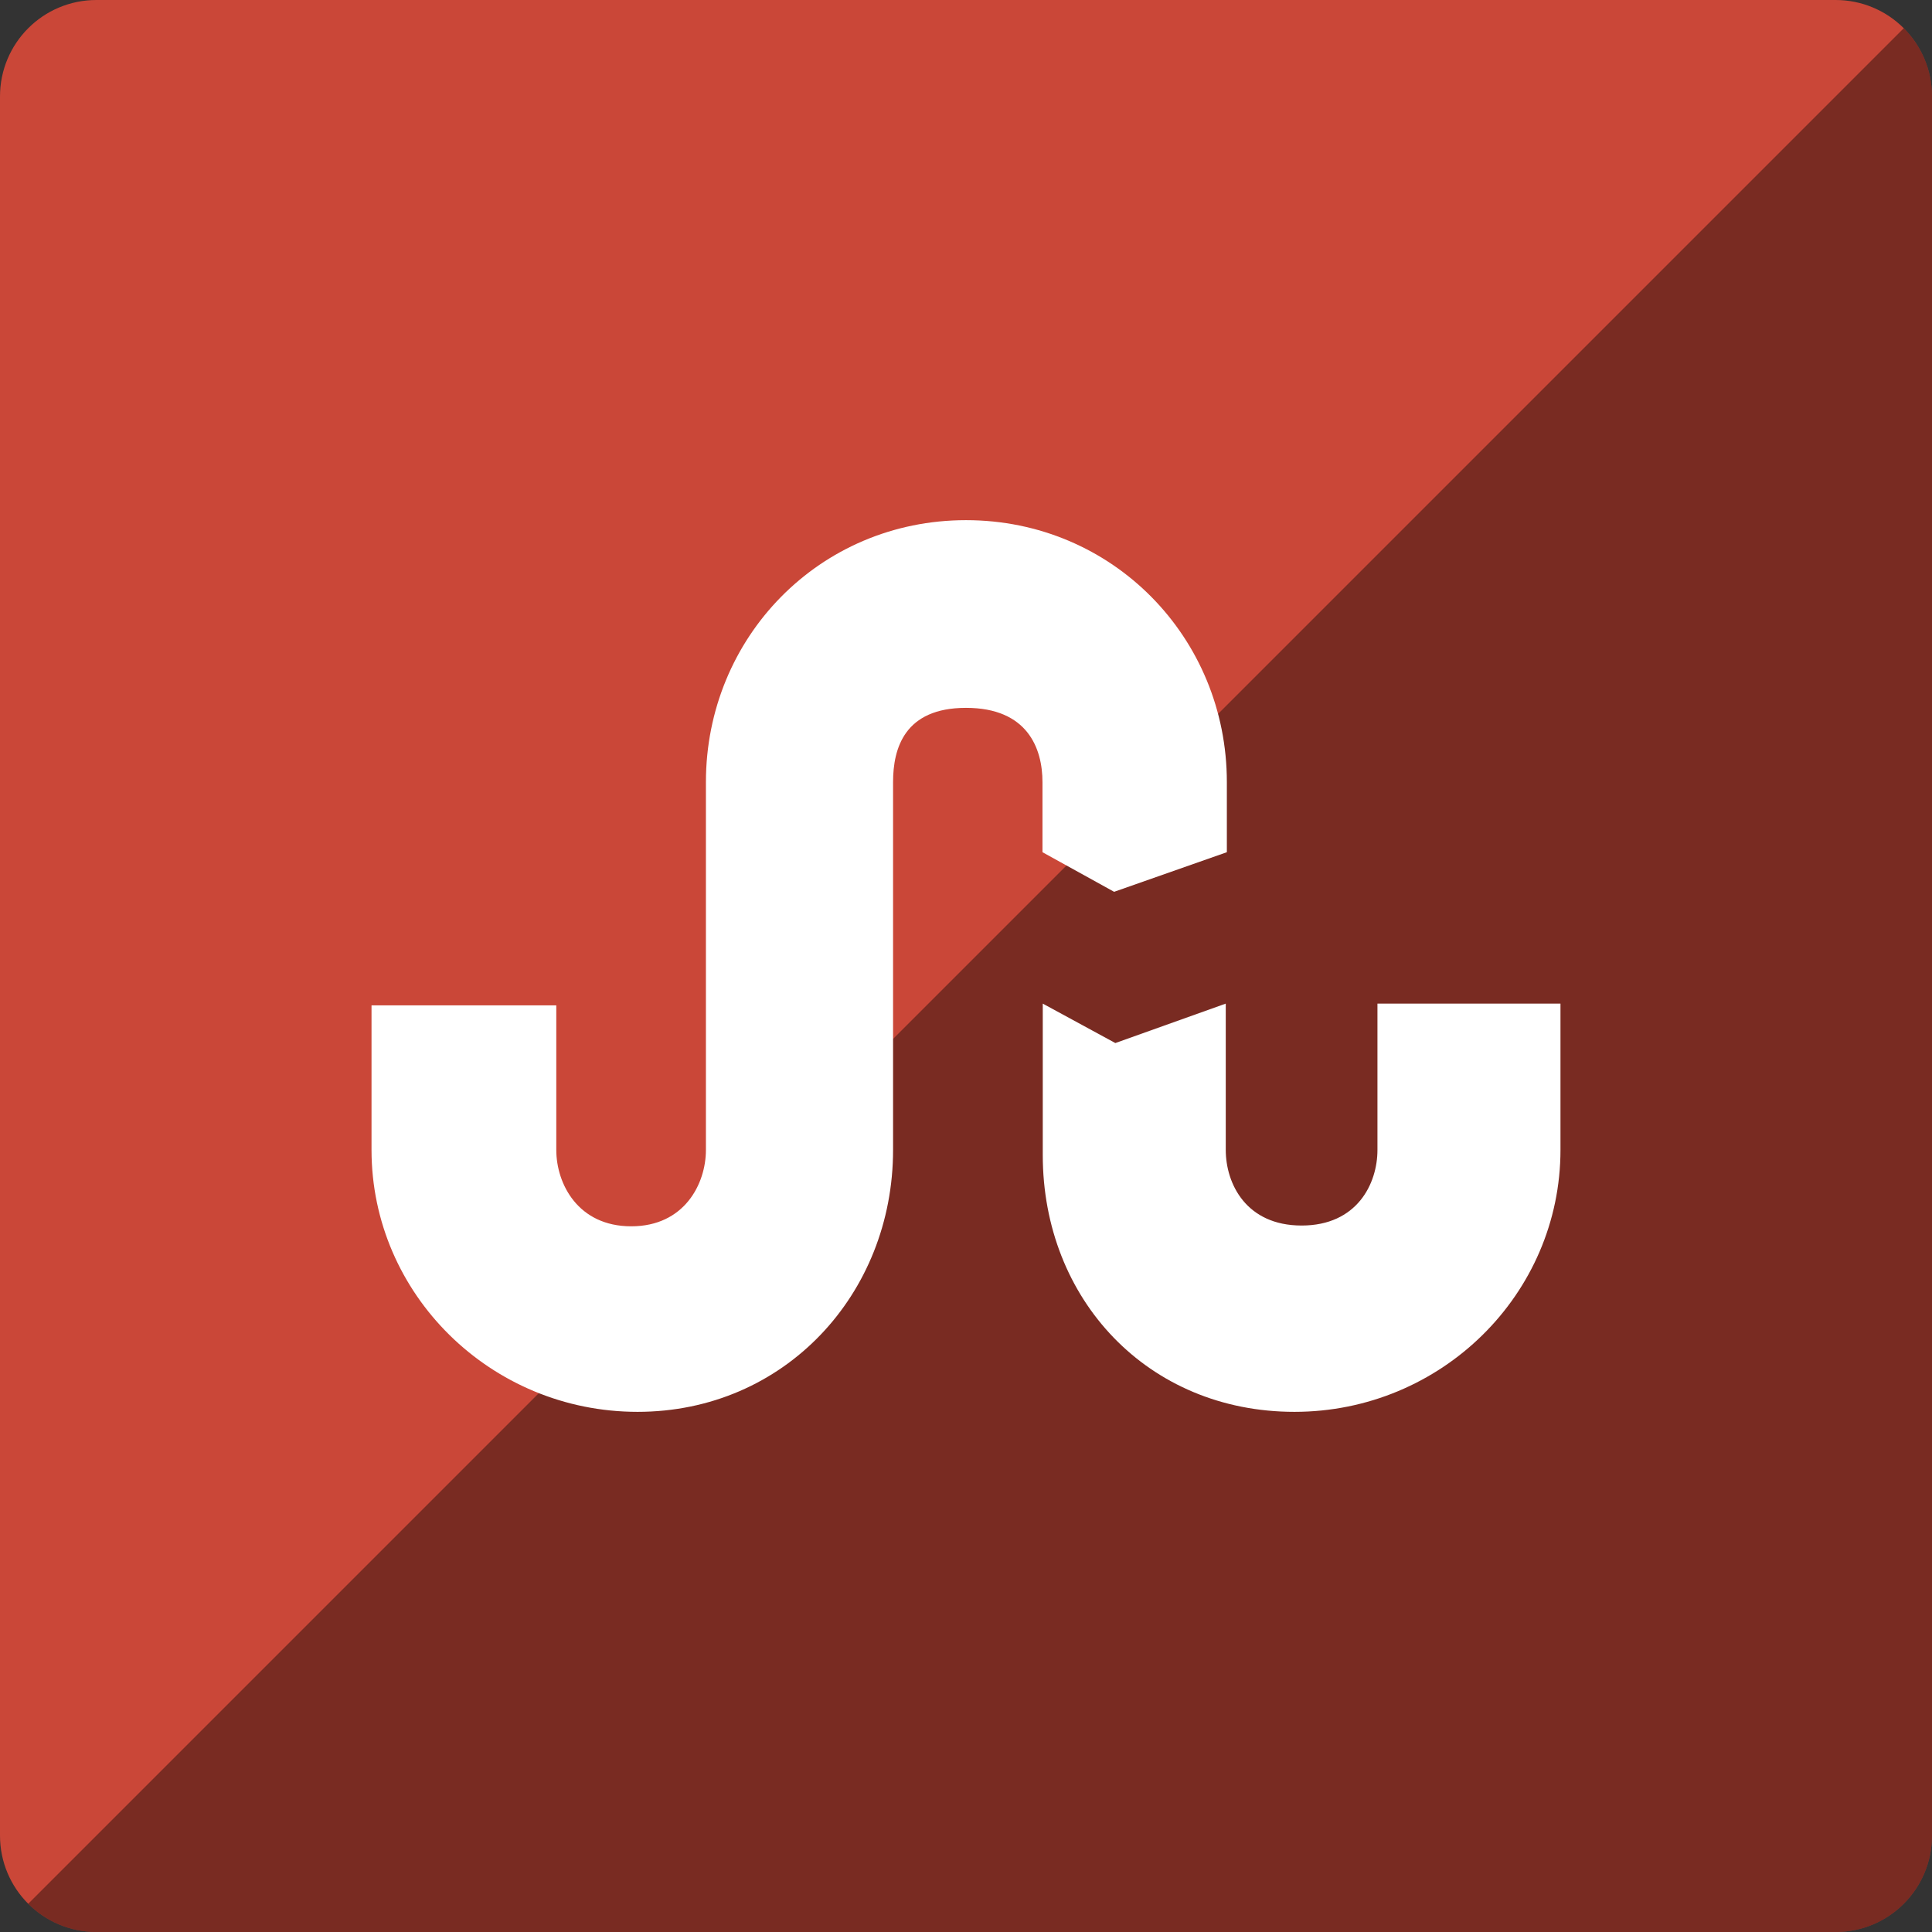 <?xml version="1.0" ?><svg height="60px" version="1.1" viewBox="0 0 60 60" width="60px" xmlns="http://www.w3.org/2000/svg" xmlns:sketch="http://www.bohemiancoding.com/sketch/ns" xmlns:xlink="http://www.w3.org/1999/xlink"><rect x="0" y="0" width="60" height="60" fill="#333333" stroke="none"/><title/><desc/><defs/><g fill="none" fill-rule="evenodd" id="soical" stroke="none" stroke-width="1"><g id="social" transform="translate(-1073, -238)"><g id="slices" transform="translate(173, 138)"/><g fill="#CA4738" id="square-flat" transform="translate(173, 138)"><path d="M902.996,100 L957.004,100 C958.659,100 960,101.337 960,102.996 L960,157.004 C960,158.659 958.663,160 957.004,160 L902.996,160 C901.341,160 900,158.663 900,157.004 L900,102.996 C900,101.341 901.337,100 902.996,100 Z" id="square-20"/></g><g fill="#000000" fill-opacity="0.4" id="square-gloss" transform="translate(173, 138)"><path d="M959.123,100.877 C959.665,101.418 960,102.167 960,102.996 L960,157.004 C960,158.659 958.663,160 957.004,160 L902.996,160 C902.168,160 901.419,159.665 900.877,159.123 L959.123,100.877 Z" id="square-20"/></g><g fill="#FFFFFF" id="icon" transform="translate(182, 150)"><path d="M925.6,115.696 L929.101,114.466 L929.101,112.289 C929.101,107.804 925.557,104.154 921,104.154 C916.446,104.154 912.923,107.803 912.923,112.289 L912.923,123.711 C912.923,124.765 912.255,126.084 910.603,126.084 C908.951,126.084 908.276,124.765 908.276,123.711 L908.276,119.223 L902.538,119.223 L902.538,123.711 C902.538,128.196 906.243,131.846 910.8,131.846 C915.357,131.846 918.735,128.197 918.735,123.711 L918.735,112.289 C918.735,111.236 919.093,109.983 921,109.983 C922.907,109.983 923.375,111.236 923.375,112.289 L923.375,114.466 L925.6,115.696 Z M933.778,123.711 C933.778,124.765 933.142,126.06 931.423,126.06 C929.704,126.06 929.067,124.765 929.067,123.711 L929.067,119.168 L925.638,120.393 L923.384,119.168 L923.384,123.869 C923.384,128.354 926.646,131.846 931.202,131.846 C935.757,131.846 939.462,128.197 939.462,123.711 L939.462,119.168 L933.778,119.168 L933.778,123.711 Z" id="stumbleUpon"/></g></g></g></svg>